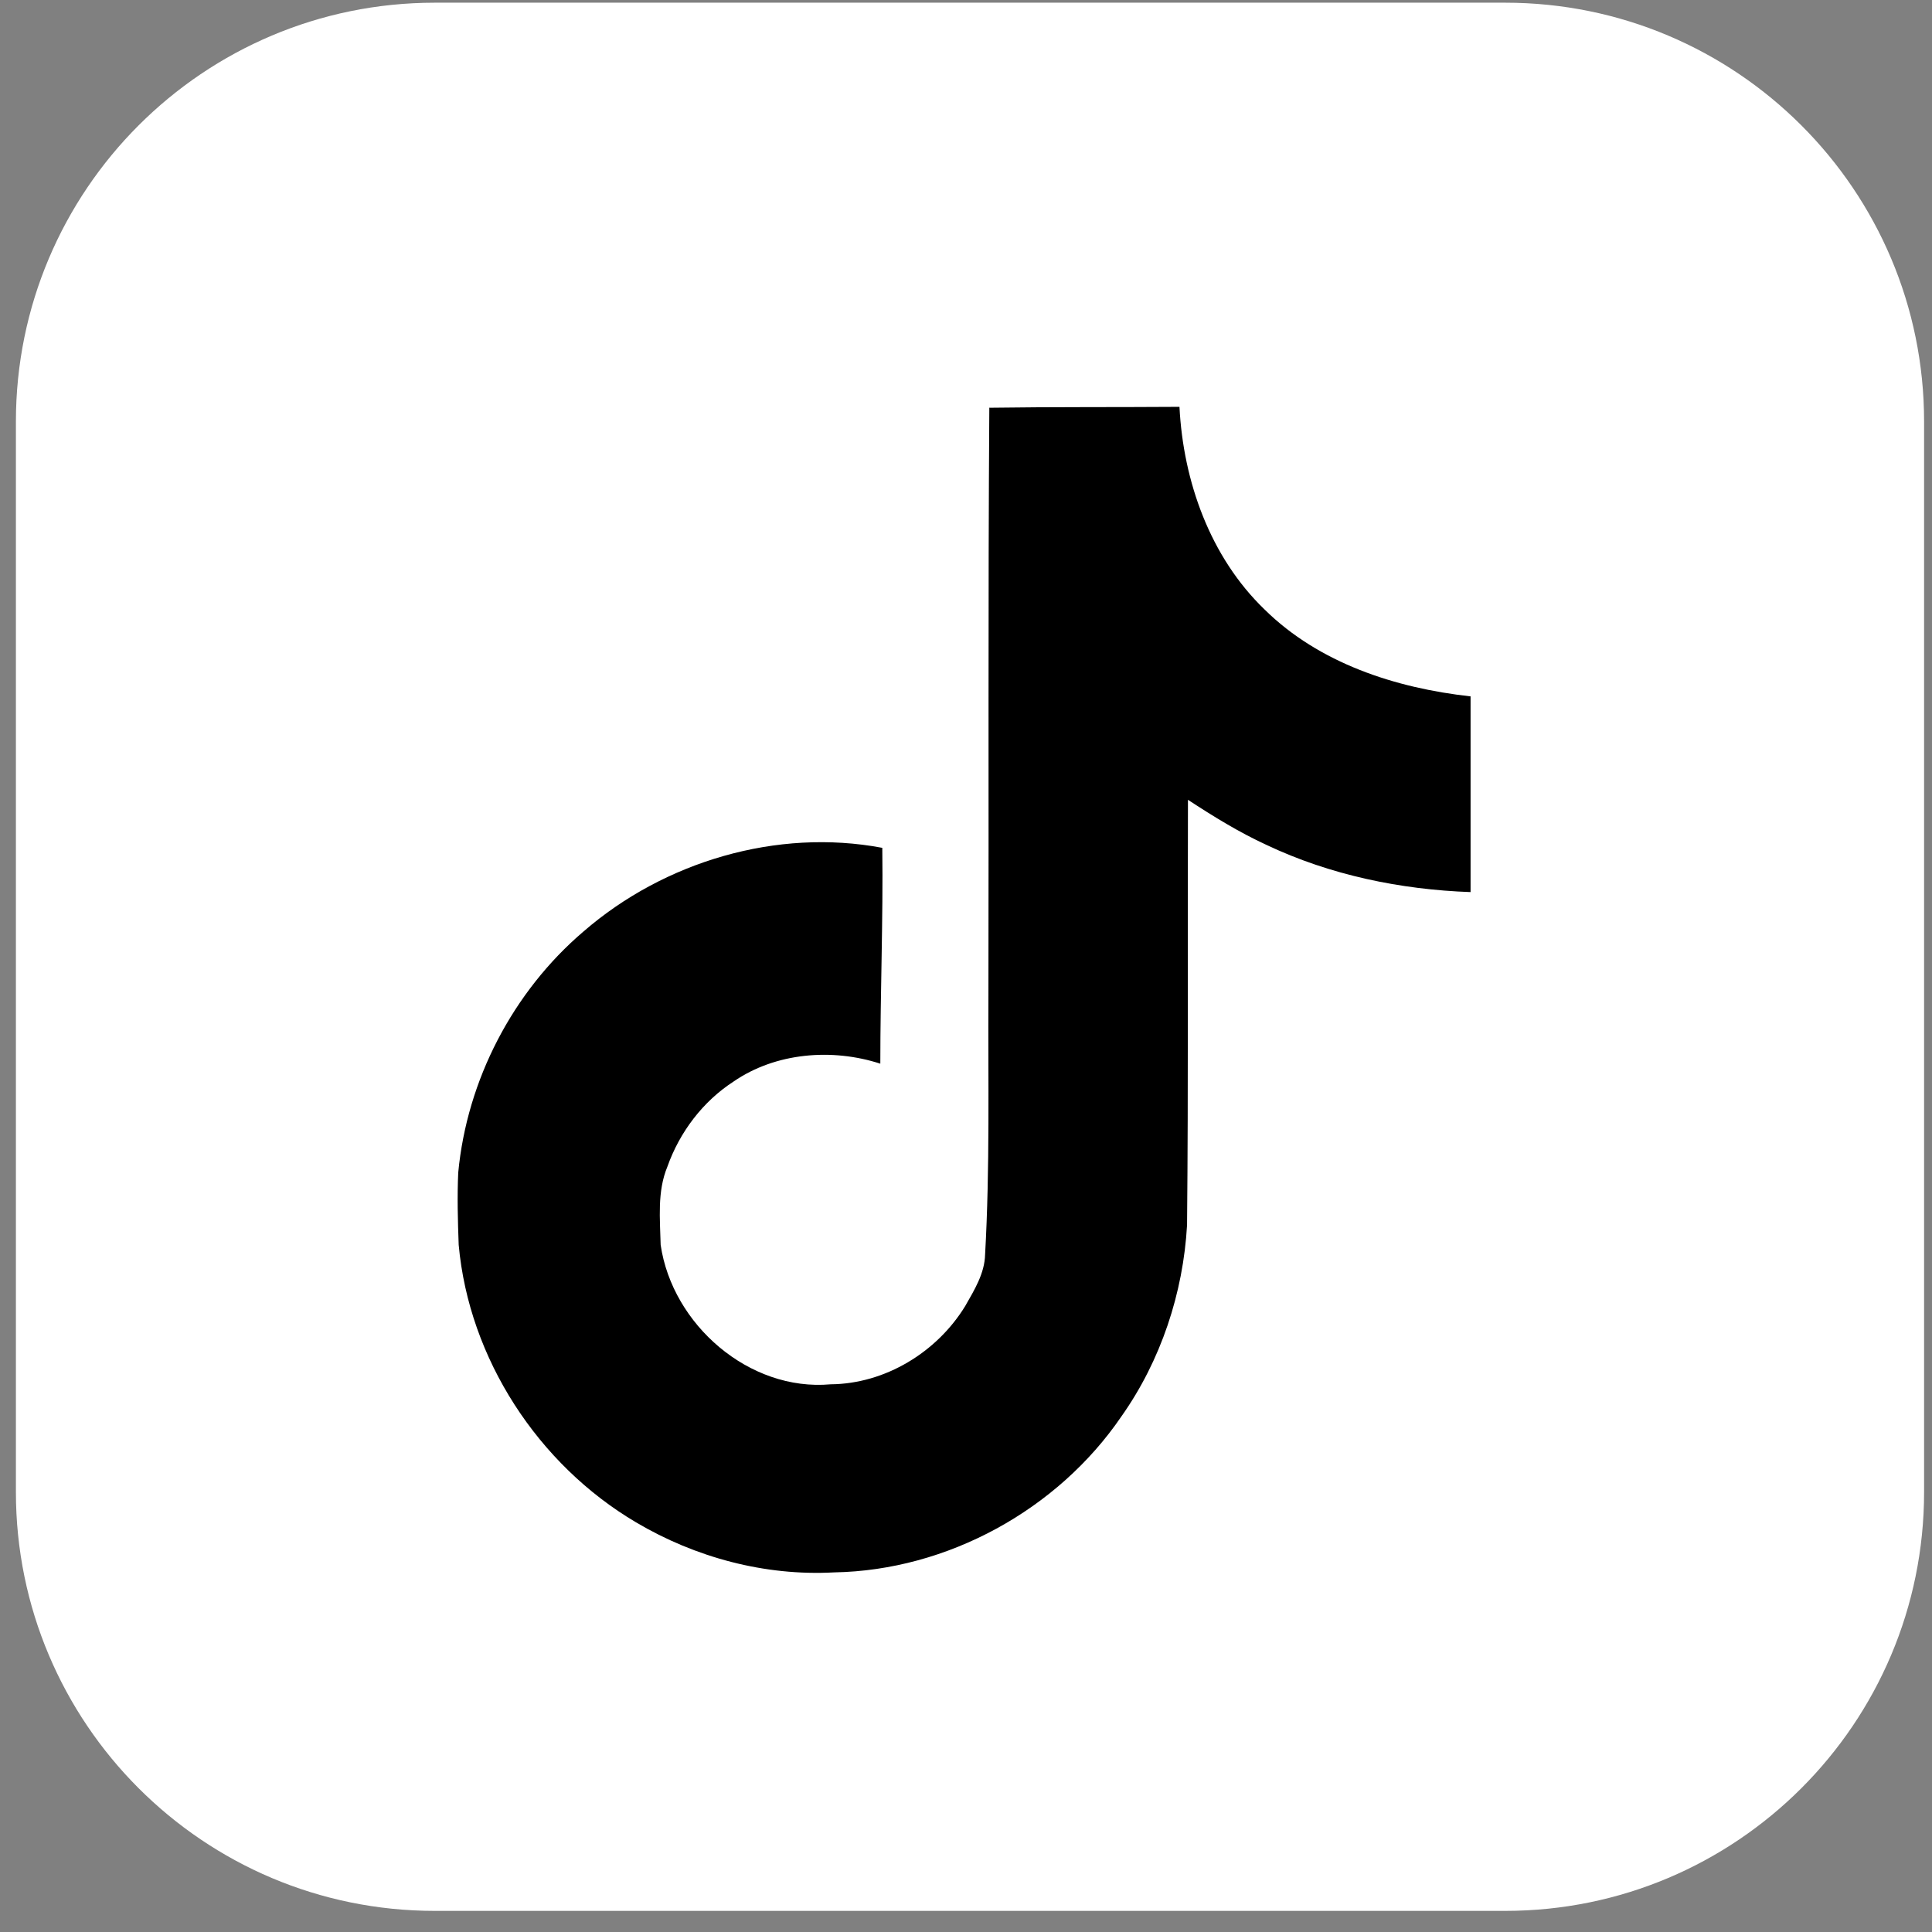 <svg width="43" height="43" viewBox="0 0 43 43" fill="none" xmlns="http://www.w3.org/2000/svg">
<rect x="0" y="0" width="43" height="43" fill="#808080" stroke="none"/>
<path d="M42.824 9.383V33.207C42.824 38.353 38.652 42.53 33.501 42.53H9.677C4.525 42.53 0.354 38.353 0.354 33.207V9.383C0.354 4.237 4.525 0.06 9.677 0.06H33.501C38.647 0.06 42.824 4.232 42.824 9.383Z" fill="white"/>
<path d="M22.024 9.075C23.441 9.055 24.849 9.065 26.251 9.055C26.335 10.71 26.932 12.396 28.145 13.565C29.359 14.763 31.064 15.315 32.73 15.499V19.855C31.174 19.8 29.607 19.477 28.19 18.806C27.573 18.522 27.002 18.169 26.44 17.801C26.43 20.959 26.45 24.117 26.42 27.264C26.335 28.776 25.838 30.282 24.958 31.526C23.541 33.604 21.084 34.952 18.568 34.996C17.022 35.081 15.475 34.663 14.157 33.883C11.975 32.595 10.438 30.238 10.209 27.707C10.189 27.165 10.174 26.628 10.199 26.096C10.393 24.042 11.413 22.073 12.989 20.73C14.784 19.174 17.295 18.428 19.637 18.87C19.657 20.472 19.593 22.073 19.593 23.674C18.523 23.326 17.265 23.425 16.326 24.072C15.644 24.514 15.127 25.196 14.854 25.966C14.625 26.518 14.69 27.125 14.704 27.707C14.963 29.482 16.674 30.974 18.489 30.81C19.702 30.8 20.855 30.094 21.482 29.069C21.686 28.711 21.915 28.343 21.925 27.921C22.034 25.986 21.989 24.062 21.999 22.123C22.009 17.767 21.989 13.416 22.019 9.07L22.024 9.075Z" fill="black"/>
</svg>
